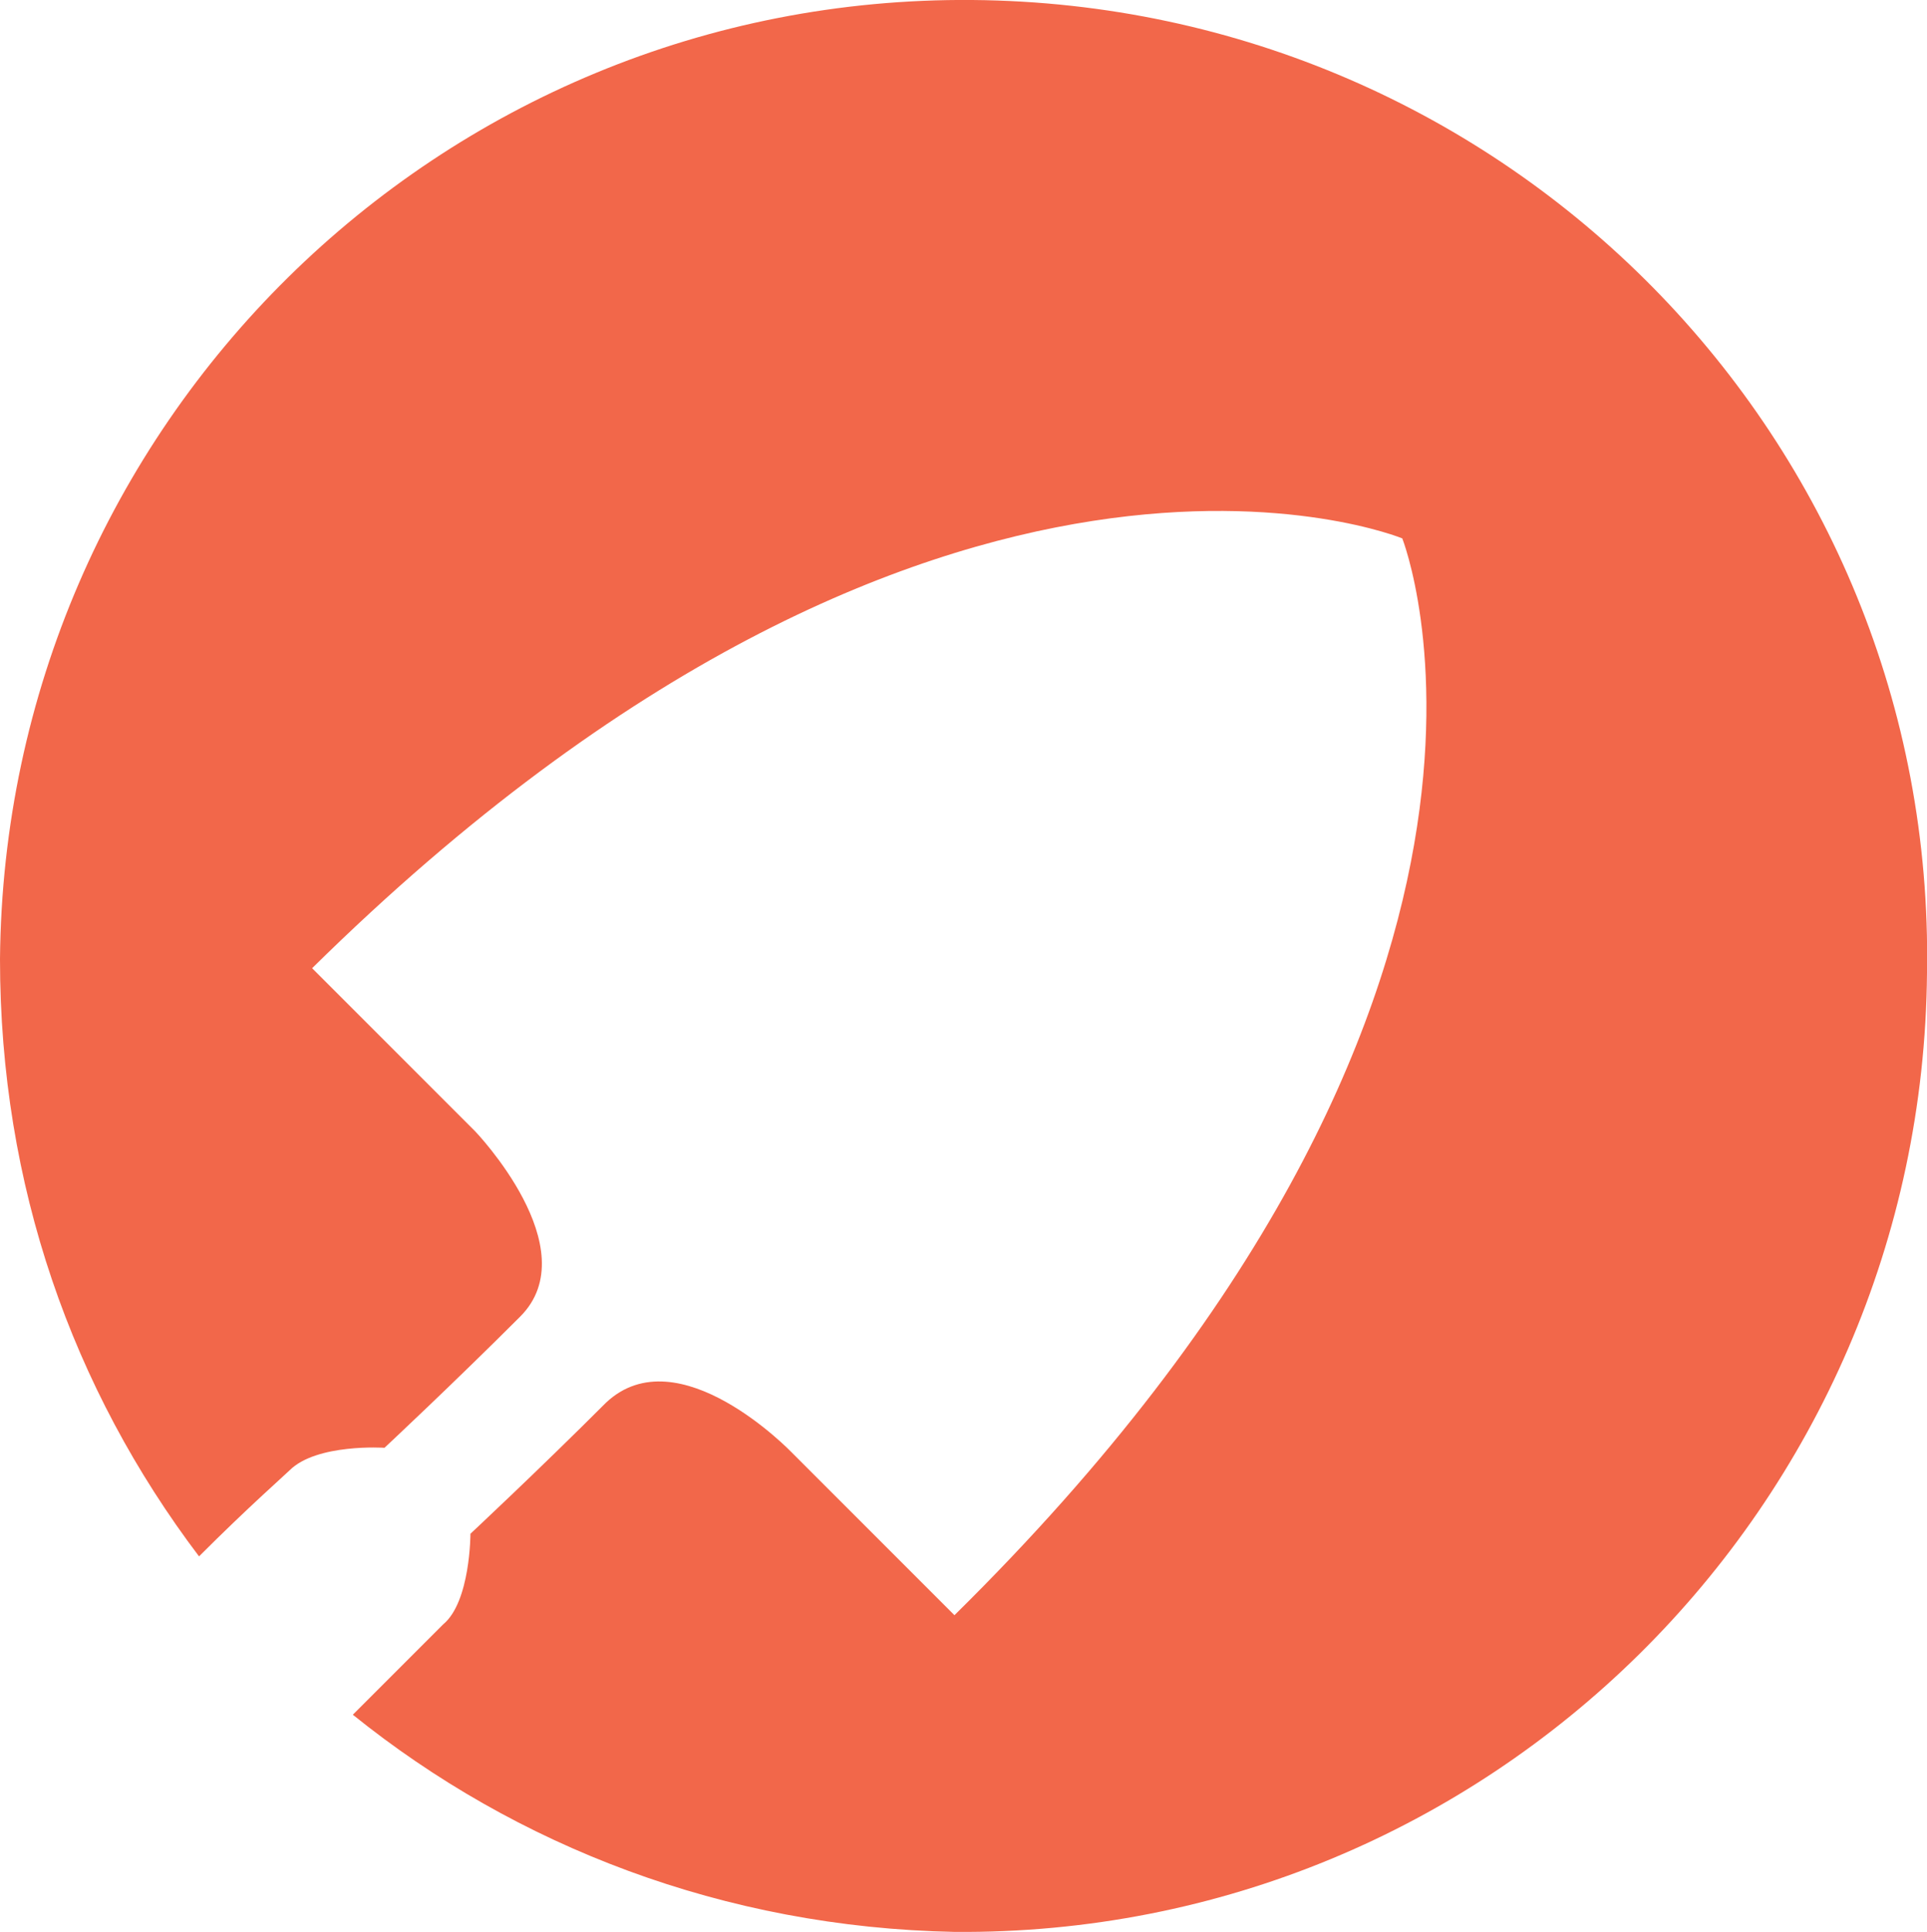 <?xml version="1.0" encoding="utf-8"?>
<!-- Generator: Adobe Illustrator 23.0.2, SVG Export Plug-In . SVG Version: 6.00 Build 0)  -->
<svg version="1.1" id="Layer_1" xmlns="http://www.w3.org/2000/svg" xmlns:xlink="http://www.w3.org/1999/xlink" x="0px" y="0px"
	 viewBox="0 0 42.6 42.7" style="enable-background:new 0 0 42.6 42.7;" xml:space="preserve">
<style type="text/css">
	.st0{fill:#F2674A;}
</style>
<path class="st0" d="M21.5,0C9.7-0.1,0.1,9.4,0,21.2c0,5,1.6,9.5,4.4,13.2c1.1-1.1,1.9-1.8,2-1.9C7,31.9,8.5,32,8.5,32
	s1.5-1.4,3-2.9s-1-4.1-1-4.1l-3.6-3.6C20.8,7.7,31,11.9,31,11.9s4,10.1-9.9,23.8l-3.6-3.6c0,0-2.5-2.6-4.1-1.1c-1.5,1.5-3,2.9-3,2.9
	s0,1.5-0.6,2c-0.1,0.1-0.9,0.9-2,2c3.6,2.9,8.2,4.7,13.3,4.8c11.8,0.1,21.4-9.4,21.5-21.2C42.8,9.7,33.3,0.1,21.5,0"/>
</svg>
